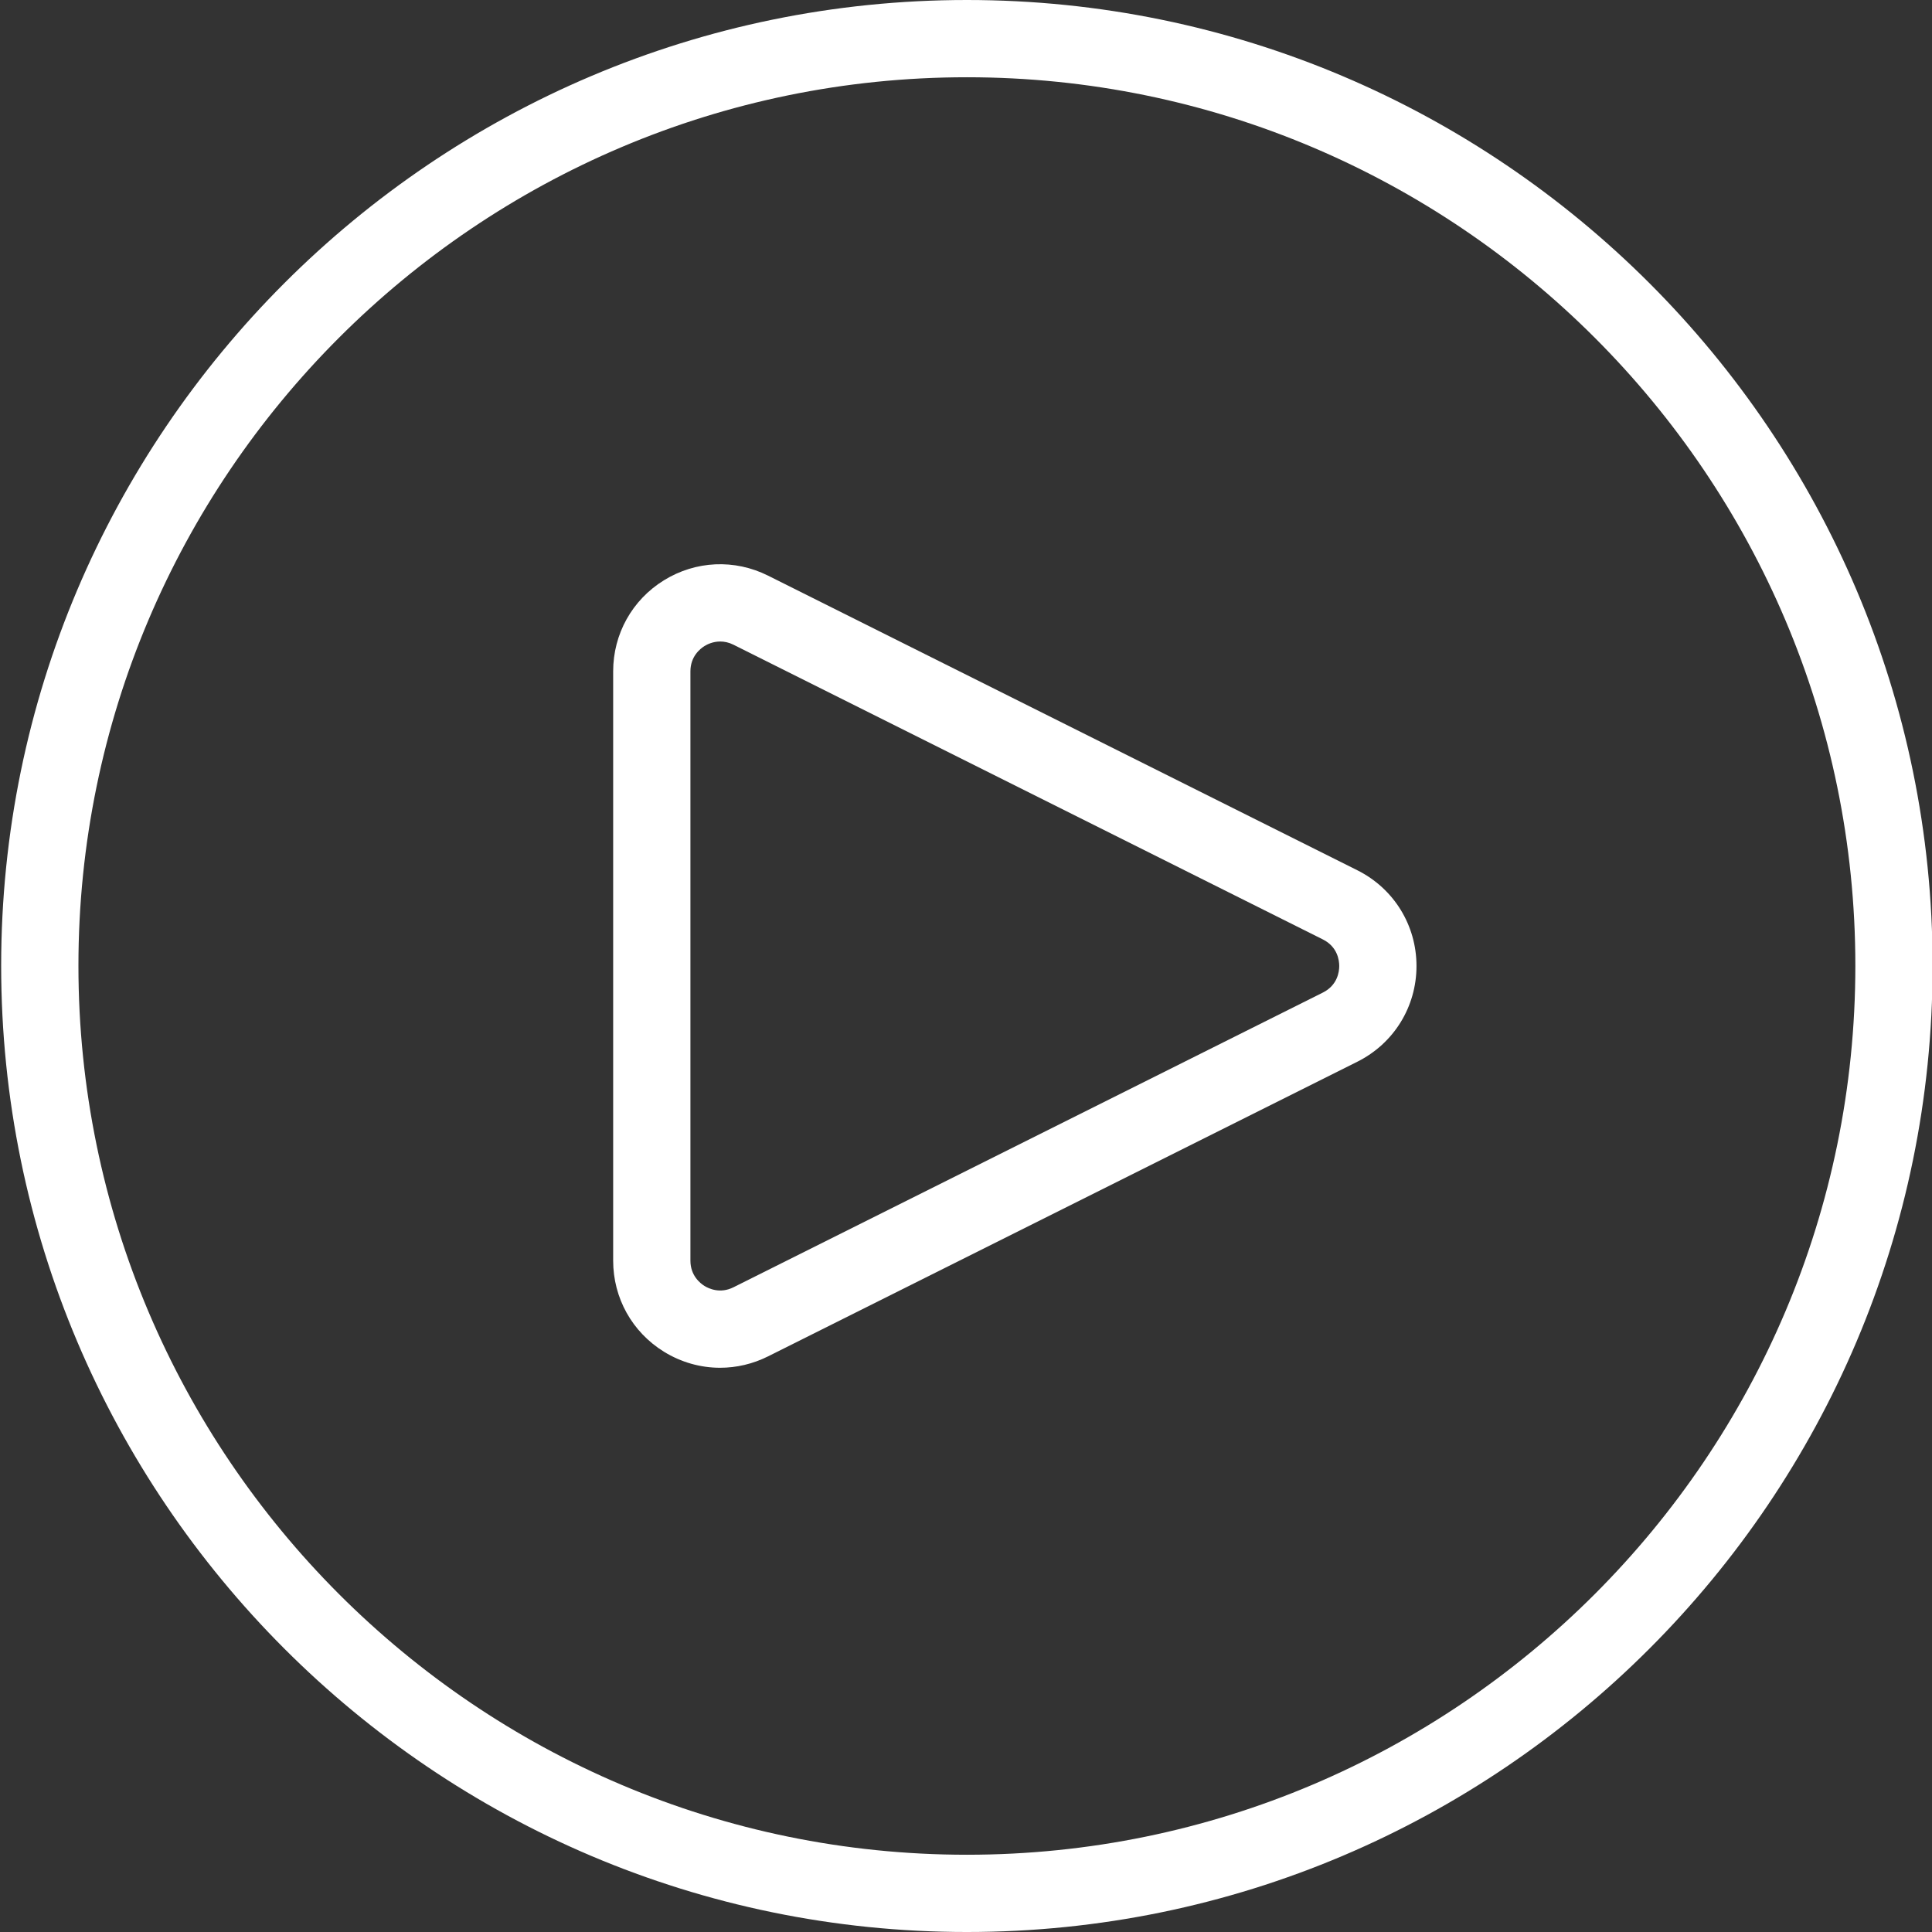 <?xml version="1.0" encoding="UTF-8"?> <svg xmlns="http://www.w3.org/2000/svg" width="512" height="512" viewBox="0 0 512 512" fill="none"><rect x="0" y="0" width="512" height="512" fill="#333333" stroke="none"/> <path d="M256.236 0C115.118 0 0.308 114.806 0.308 255.924C0.308 397.125 115.118 512.001 256.236 512.001C397.354 512.001 512.16 397.125 512.16 255.924C512.16 114.806 397.354 0 256.236 0V0ZM256.236 491.527C126.407 491.527 20.786 385.836 20.786 255.924C20.786 126.099 126.407 20.473 256.236 20.473C386.061 20.473 491.687 126.099 491.687 255.924C491.687 385.836 386.061 491.527 256.236 491.527V491.527Z" fill="white"></path> <path d="M359.71 230.63L203.537 152.546C194.672 148.12 184.363 148.579 175.939 153.789C167.52 158.993 162.494 168.016 162.494 177.914V334.086C162.494 343.984 167.52 353.007 175.939 358.212C180.527 361.046 185.671 362.472 190.836 362.472C195.157 362.472 199.496 361.47 203.537 359.454L359.71 281.366C369.376 276.533 375.385 266.81 375.385 255.998C375.385 245.186 369.376 235.468 359.71 230.63V230.63ZM350.551 263.053L194.379 341.141C190.845 342.913 187.836 341.491 186.707 340.796C185.579 340.1 182.968 338.058 182.968 334.086V177.914C182.968 173.943 185.579 171.9 186.707 171.205C187.429 170.754 188.938 170.006 190.875 170.006C191.934 170.006 193.124 170.229 194.379 170.859L350.551 248.948C354.488 250.911 354.912 254.537 354.912 255.998C354.912 257.463 354.488 261.089 350.551 263.053V263.053Z" fill="white"></path> </svg> 